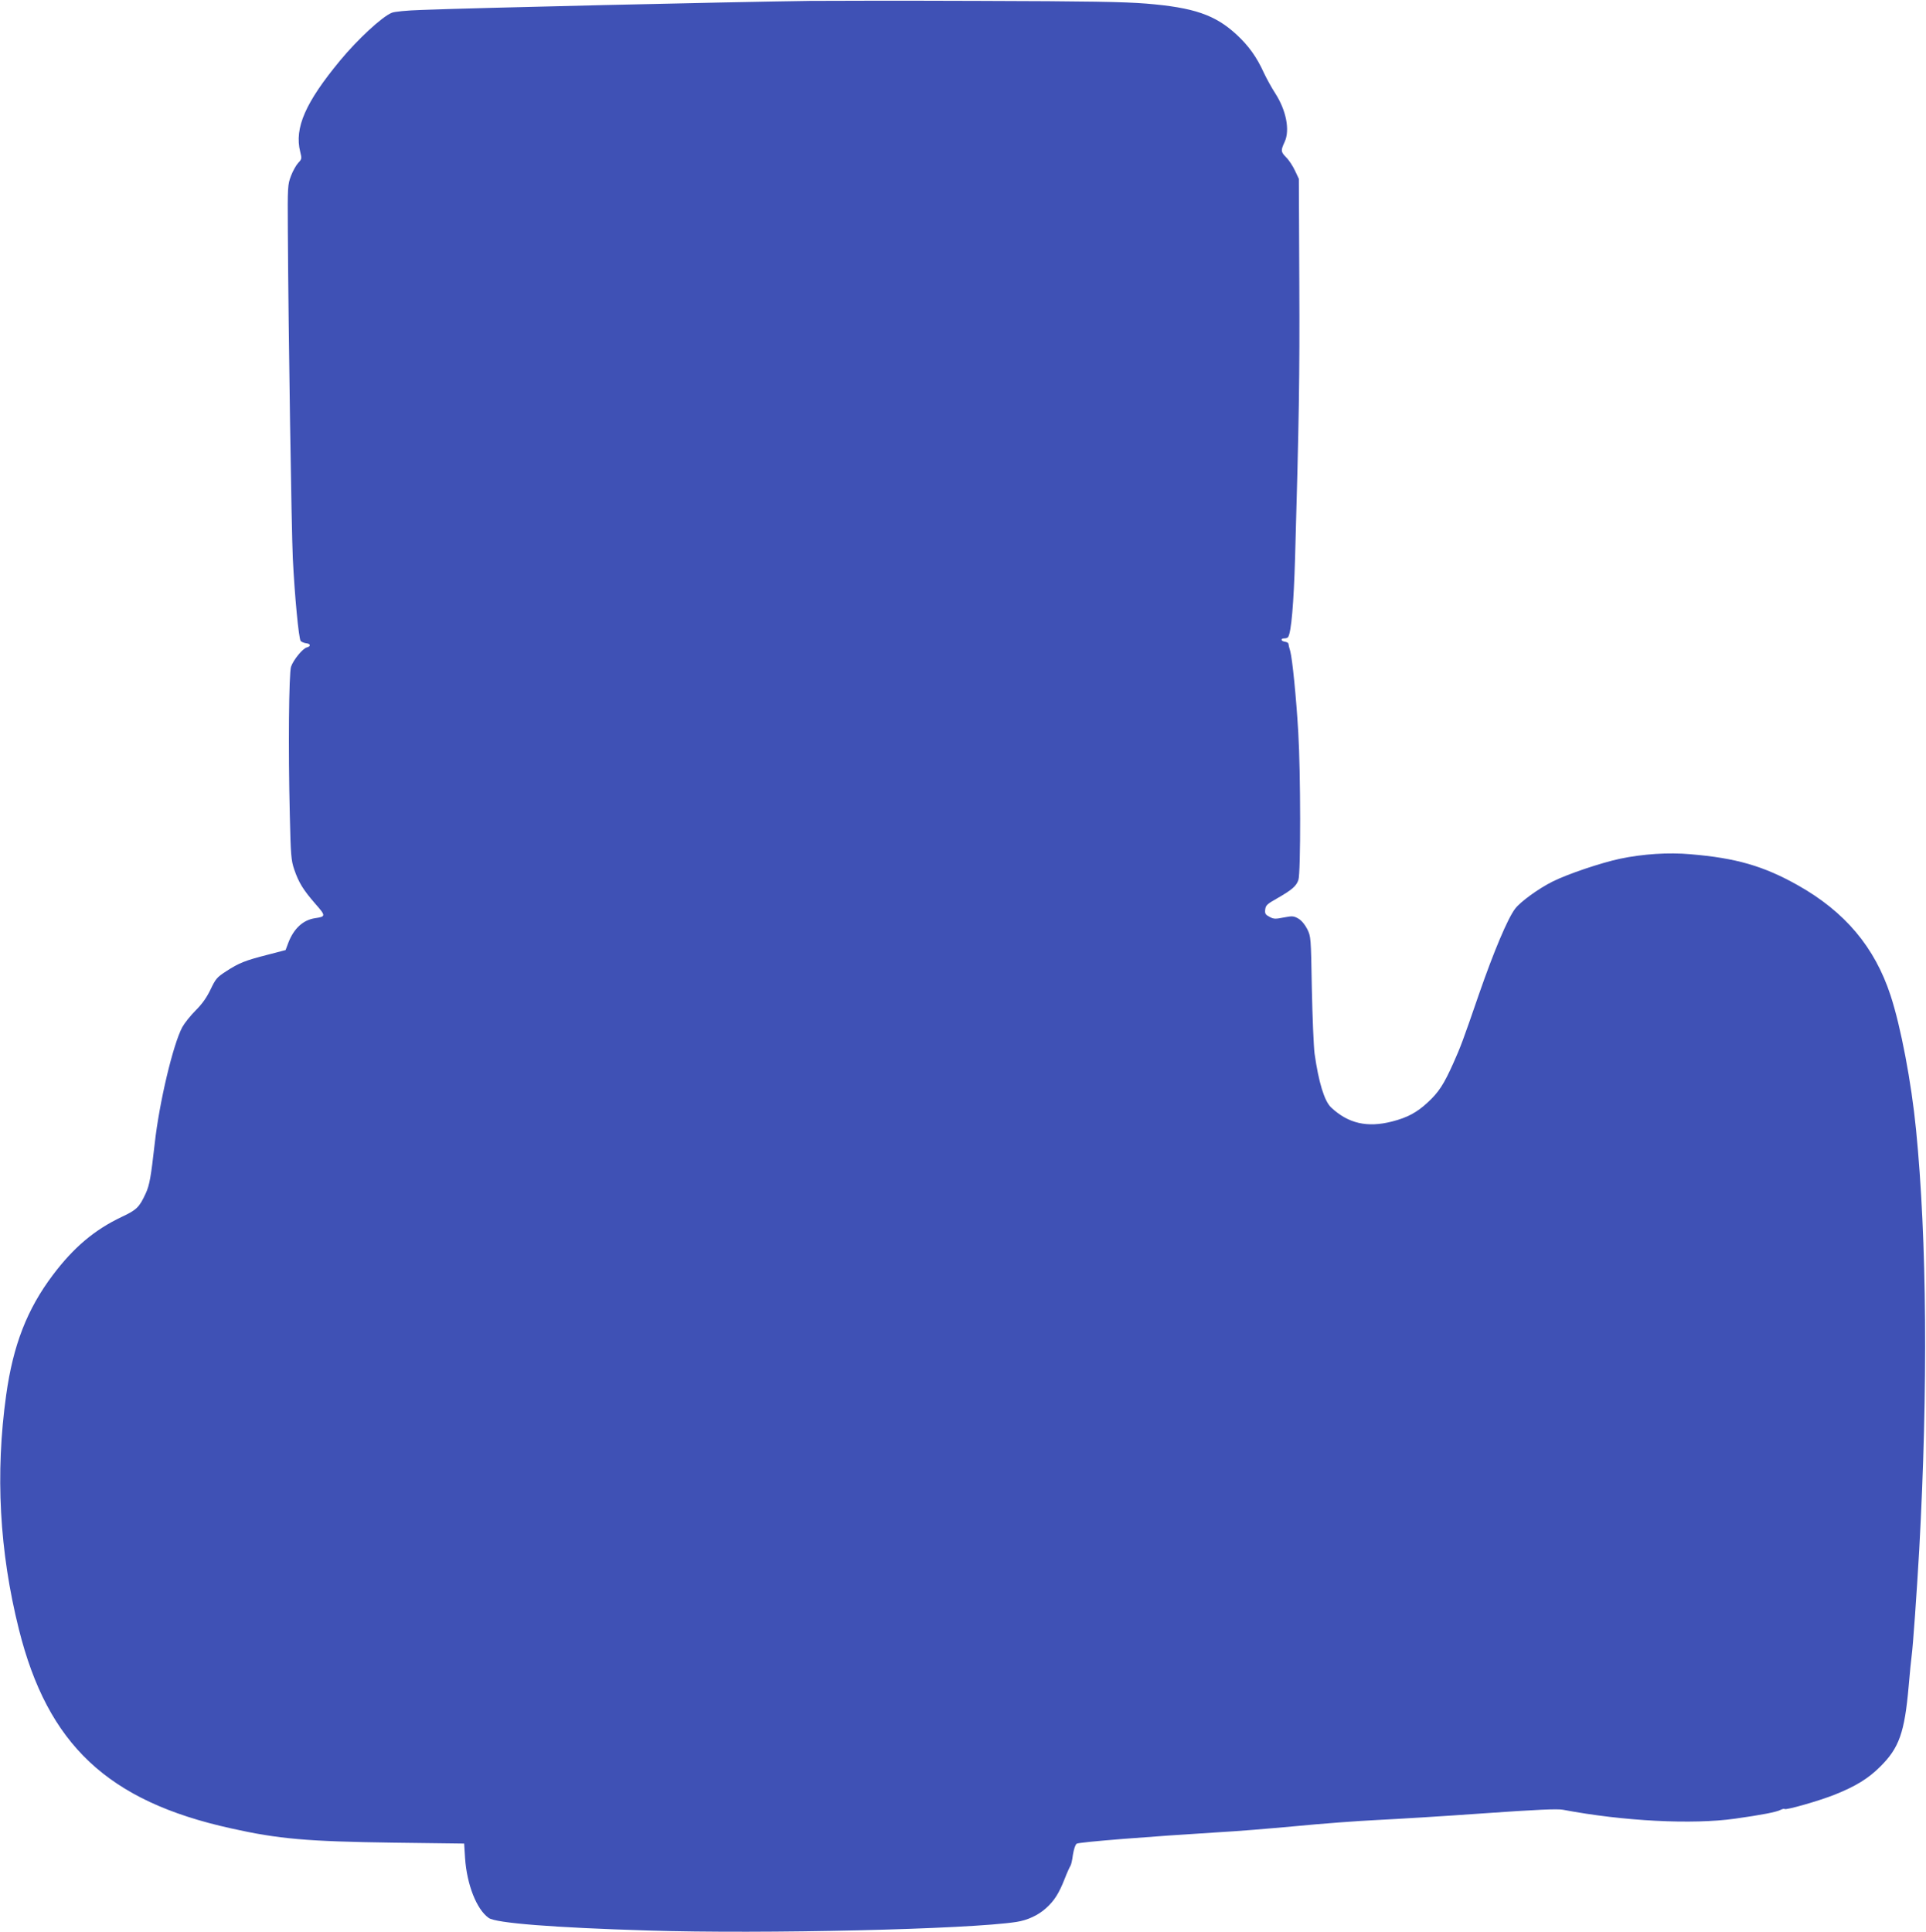 <?xml version="1.0" standalone="no"?>
<!DOCTYPE svg PUBLIC "-//W3C//DTD SVG 20010904//EN"
 "http://www.w3.org/TR/2001/REC-SVG-20010904/DTD/svg10.dtd">
<svg version="1.0" xmlns="http://www.w3.org/2000/svg"
 width="1276pt" height="1280pt" viewBox="0 0 1276 1280"
 preserveAspectRatio="xMidYMid meet">
<g transform="translate(0,1280) scale(0.1,-0.1)"
fill="#3f51b5" stroke="none">
<path d="M5360 12794 c-567 -8 -2214 -46 -2570 -60 -94 -3 -178 -11 -195 -19
-64 -26 -225 -175 -341 -315 -230 -278 -305 -448 -265 -606 11 -44 11 -48 -13
-73 -14 -15 -36 -54 -48 -86 -22 -58 -23 -70 -21 -365 4 -687 24 -1978 33
-2170 12 -246 39 -530 52 -547 5 -6 22 -13 36 -15 31 -3 33 -21 4 -28 -27 -7
-89 -83 -104 -128 -14 -45 -19 -539 -8 -982 6 -267 9 -301 29 -360 30 -88 60
-136 138 -226 73 -83 73 -87 -1 -98 -79 -12 -140 -69 -176 -163 l-18 -48 -119
-31 c-149 -38 -189 -54 -274 -109 -62 -40 -70 -50 -104 -121 -26 -54 -55 -95
-98 -138 -34 -34 -74 -84 -89 -111 -62 -116 -153 -501 -183 -772 -25 -221 -34
-275 -60 -331 -42 -91 -59 -108 -159 -155 -181 -86 -319 -203 -456 -385 -171
-227 -263 -465 -309 -794 -73 -522 -45 -1037 84 -1553 191 -765 589 -1139
1404 -1319 317 -71 507 -87 1076 -95 l470 -6 6 -95 c12 -178 77 -342 157 -398
48 -34 429 -64 1054 -83 762 -24 2134 8 2443 57 72 11 143 44 194 90 56 50 87
99 126 199 15 39 32 75 36 81 5 6 13 39 17 74 6 37 16 68 25 74 14 11 485 48
957 77 96 5 317 23 490 39 173 17 416 35 540 41 124 6 441 25 705 44 354 25
493 31 530 24 401 -76 857 -99 1140 -59 178 25 275 44 301 58 12 6 24 9 27 6
9 -9 232 55 332 95 140 56 223 107 302 186 125 124 161 225 188 531 8 93 17
185 20 204 9 64 34 422 50 700 59 1073 51 2058 -21 2785 -31 315 -101 683
-169 890 -105 320 -302 554 -615 730 -226 127 -409 180 -711 205 -144 13 -315
2 -467 -30 -126 -27 -346 -101 -446 -151 -94 -47 -214 -134 -249 -181 -49 -65
-140 -281 -238 -563 -107 -311 -123 -353 -170 -458 -63 -141 -97 -194 -171
-262 -71 -66 -134 -100 -236 -126 -164 -42 -290 -13 -403 93 -45 42 -83 167
-110 358 -6 47 -14 240 -18 430 -6 342 -6 345 -31 395 -16 31 -38 57 -59 69
-30 17 -39 18 -96 7 -55 -11 -67 -11 -94 4 -27 14 -32 21 -29 48 3 28 12 37
78 74 99 57 128 81 142 123 16 45 15 714 -1 980 -14 236 -39 483 -53 535 -7
22 -12 45 -12 50 -1 6 -11 11 -23 13 -28 4 -31 22 -4 22 11 0 22 4 25 9 21 33
37 222 46 526 26 913 31 1191 28 1825 l-3 685 -26 55 c-14 30 -40 70 -58 87
-36 38 -37 44 -10 103 36 78 10 209 -62 321 -23 35 -57 97 -76 137 -47 104
-101 179 -181 253 -142 131 -283 179 -597 205 -149 12 -387 16 -1105 18 -503
2 -1012 1 -1130 0z"/>
</g>
</svg>
